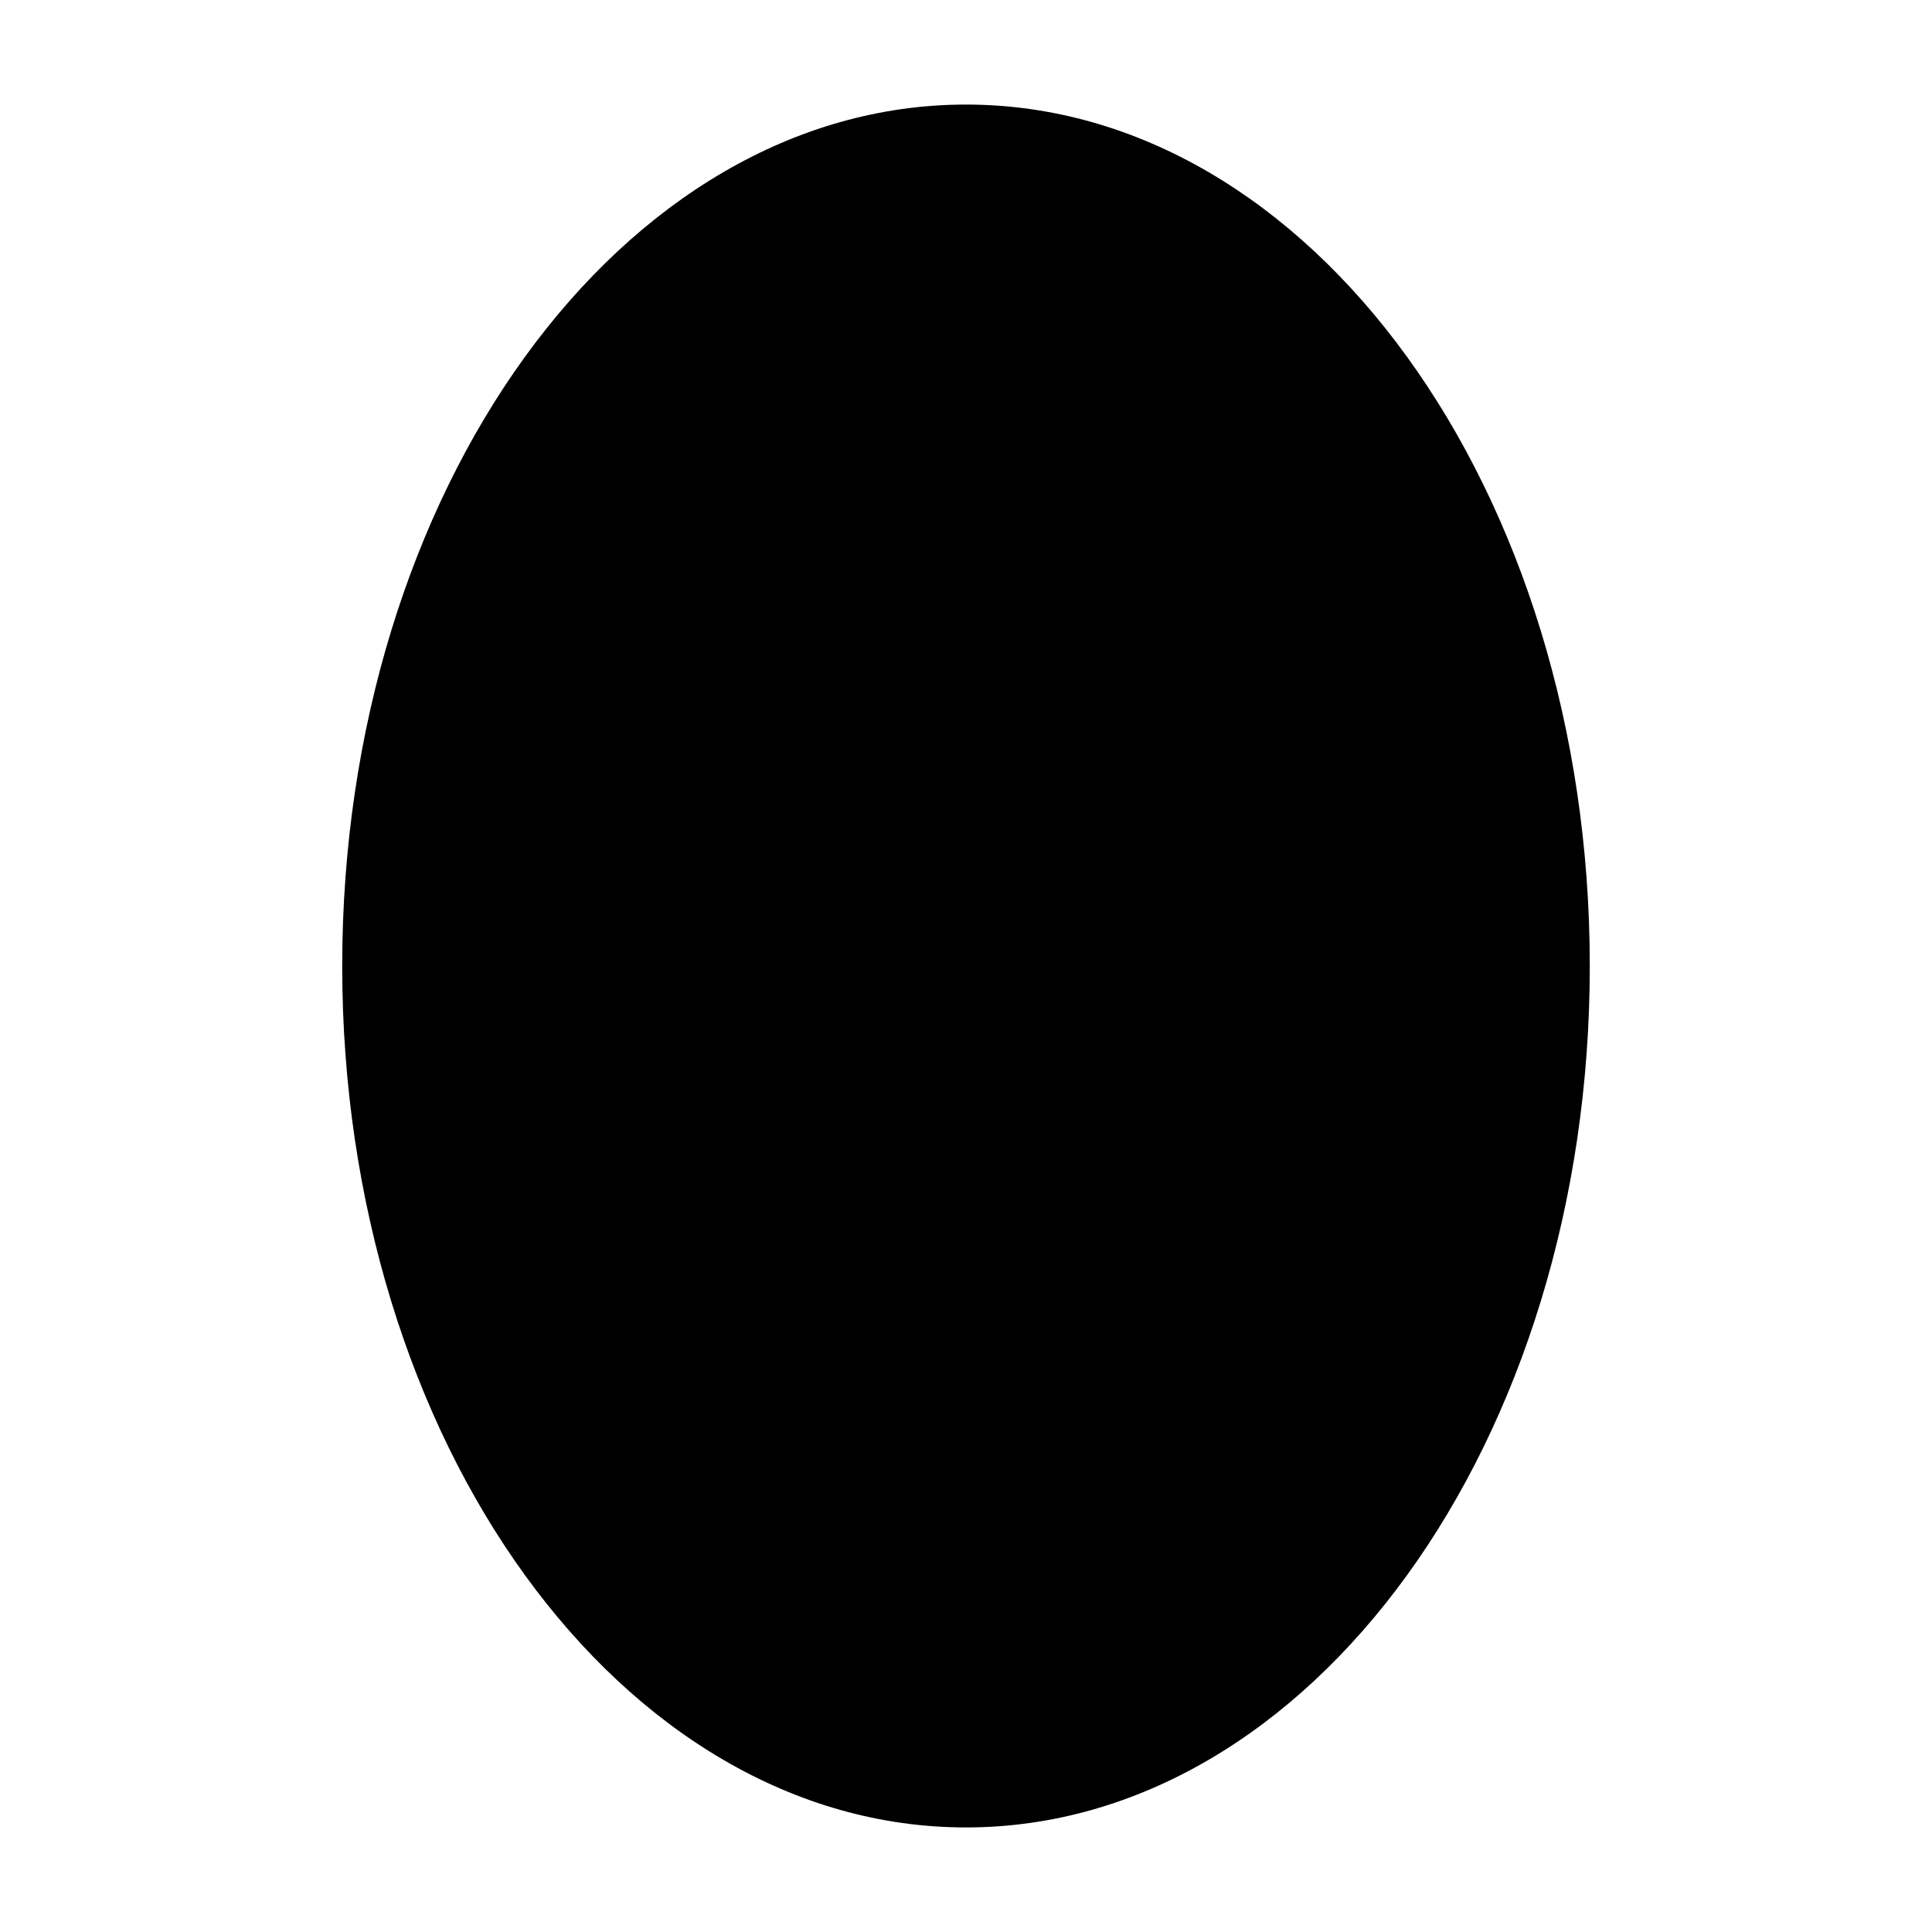 <?xml version="1.0" encoding="UTF-8"?>
<!-- Uploaded to: ICON Repo, www.svgrepo.com, Generator: ICON Repo Mixer Tools -->
<svg fill="#000000" width="800px" height="800px" version="1.1" viewBox="144 144 512 512" xmlns="http://www.w3.org/2000/svg">
 <path d="m565.31 400c0 126.08-74.016 228.29-165.31 228.29-91.301 0-165.31-102.21-165.31-228.29 0-126.08 74.012-228.29 165.31-228.29 91.297 0 165.31 102.21 165.31 228.29"/>
</svg>